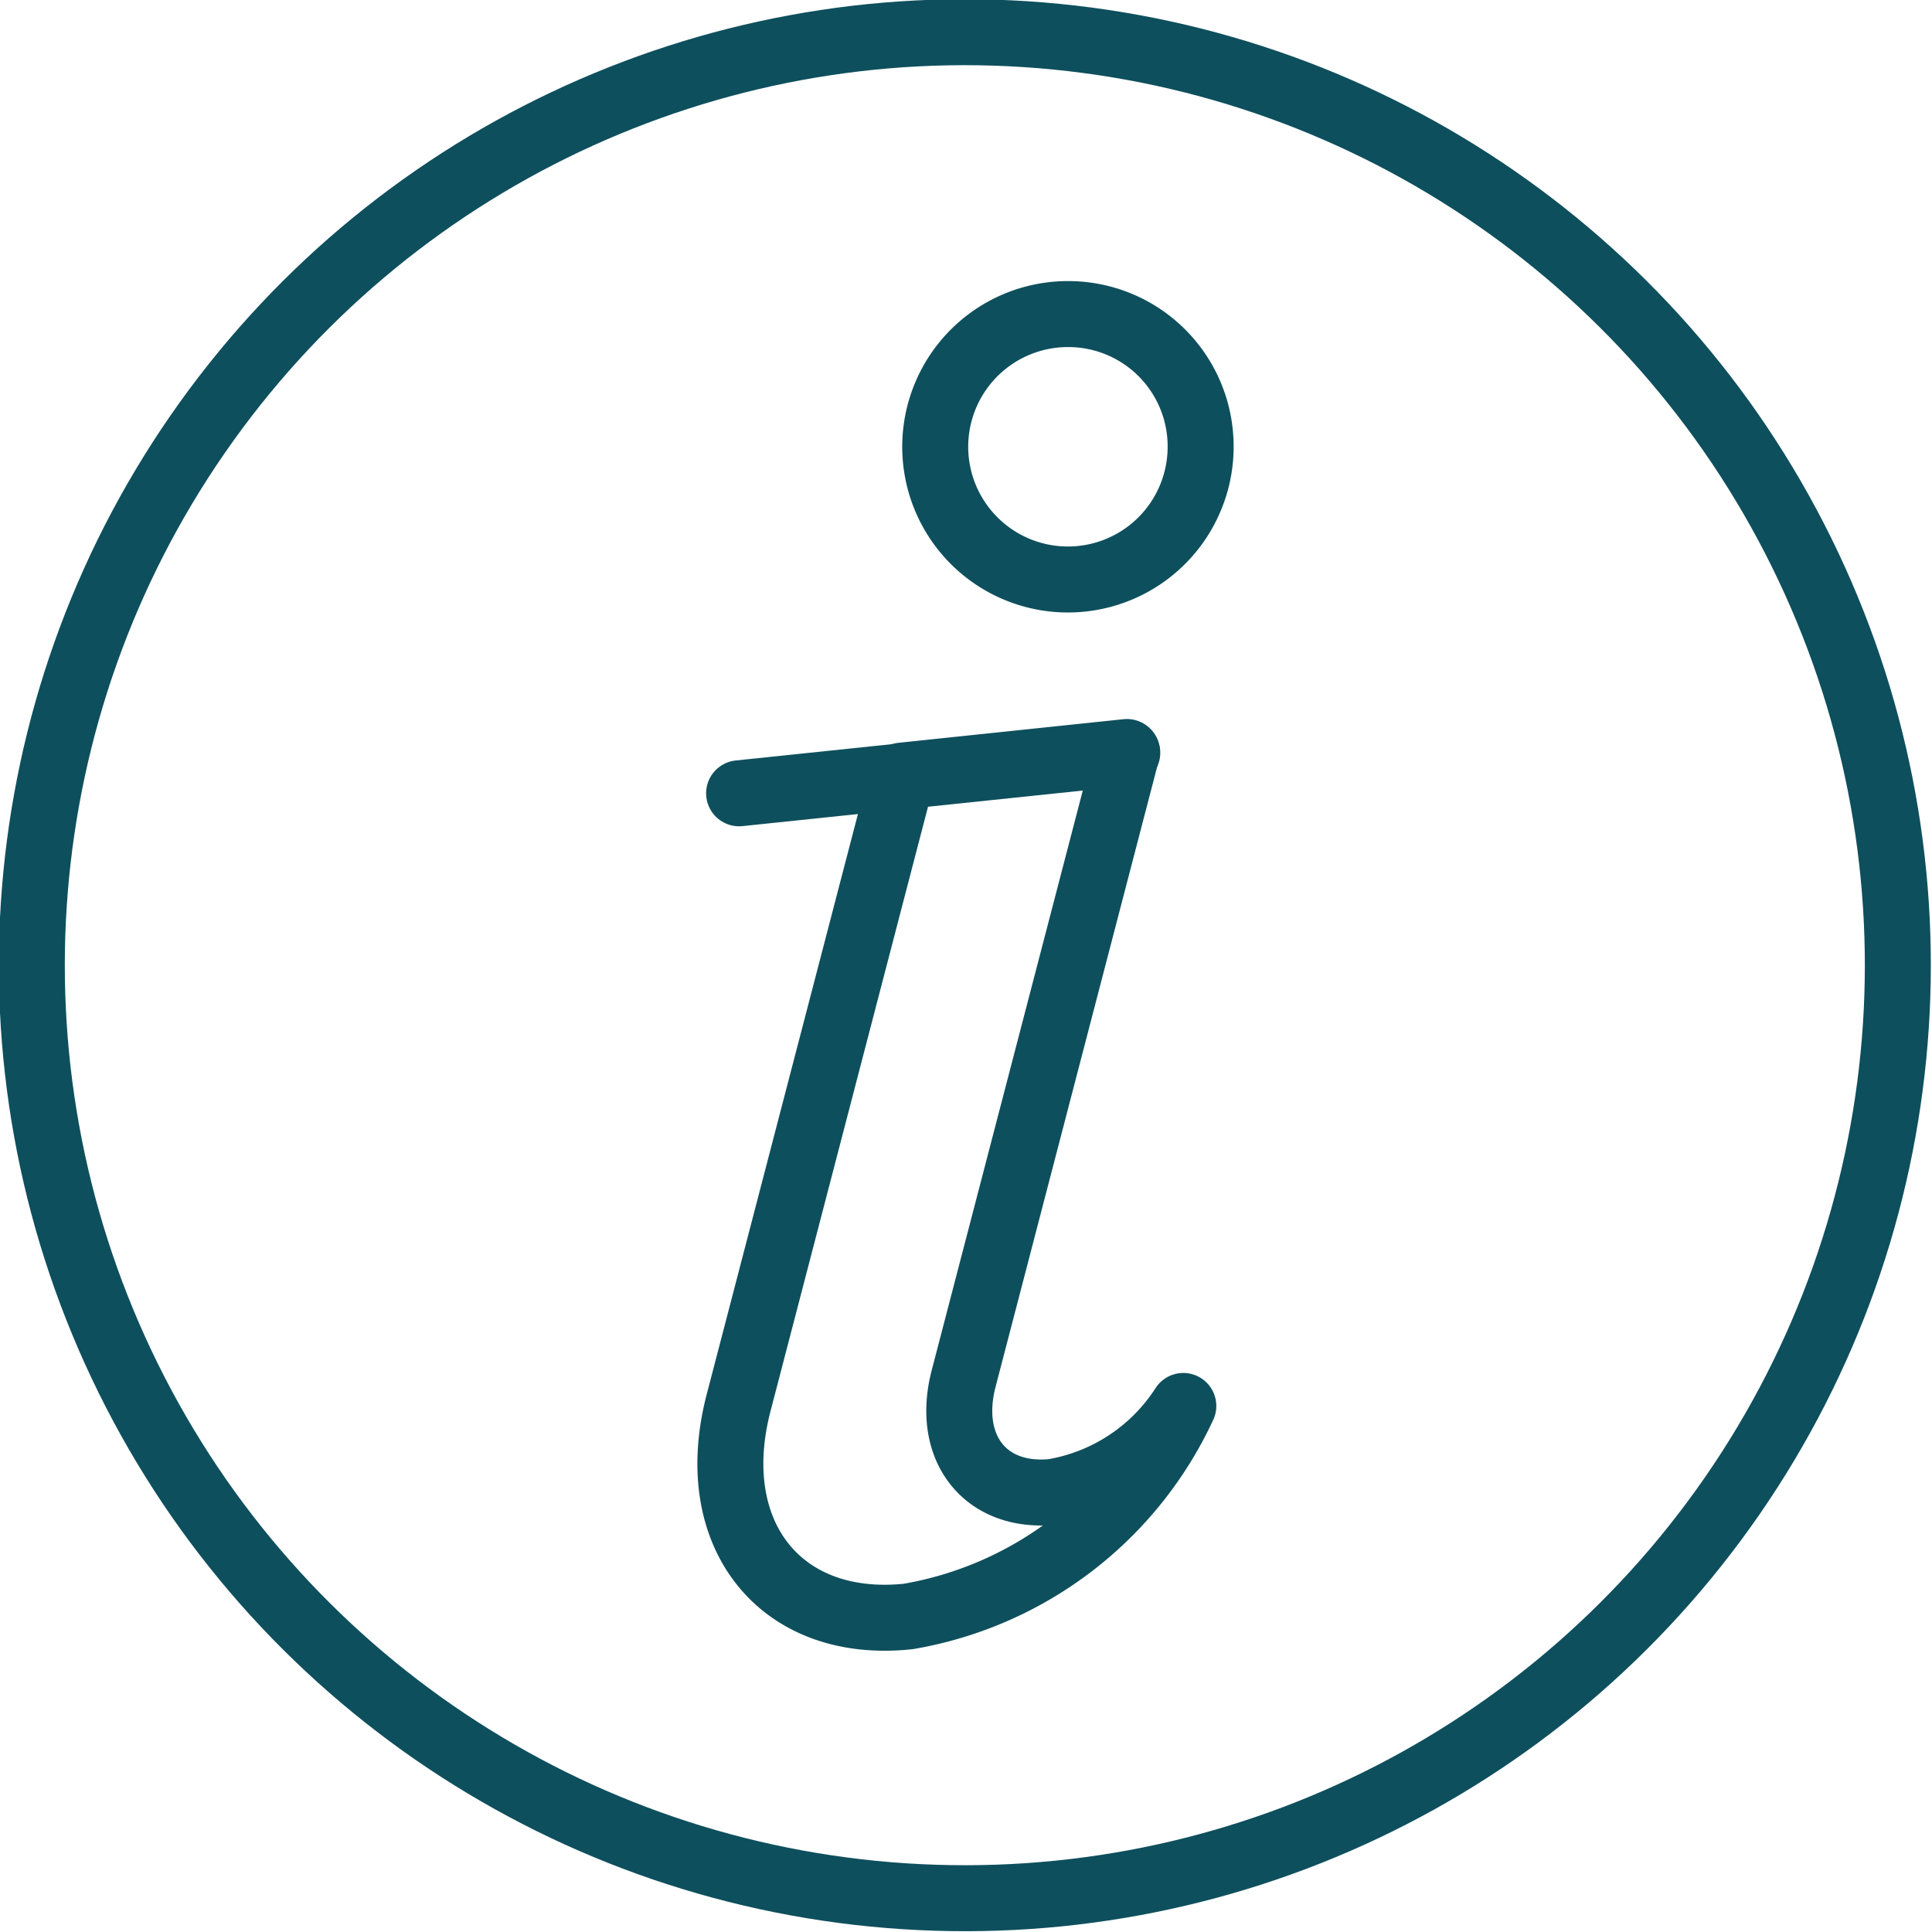 <svg id="Ebene_1" data-name="Ebene 1" xmlns="http://www.w3.org/2000/svg" viewBox="0 0 52.41 52.41"><defs><style>.cls-1{fill:none;stroke:#0e4f5d;stroke-linecap:round;stroke-linejoin:round;stroke-width:1.79px;}</style></defs><path class="cls-1" d="M674.92,403.88c-1.83.19-2.92-1.18-2.43-3.07l4.43-17-6.1.64-4.43,17h0c-.94,3.58,1.13,6.18,4.6,5.81a10.1,10.1,0,0,0,7.46-5.71A5.24,5.24,0,0,1,674.92,403.88Z" transform="translate(-646.35 -363.41)"/><line class="cls-1" x1="30.58" y1="20.42" x2="20.05" y2="21.52"/><path class="cls-1" d="M678.92,375.52a3.6,3.6,0,1,1-3.6-3.59A3.59,3.59,0,0,1,678.92,375.52Z" transform="translate(-646.35 -363.41)"/><circle class="cls-1" cx="672.55" cy="389.61" r="25.31" transform="translate(-416.9 664.78) rotate(-85.33)"/></svg>